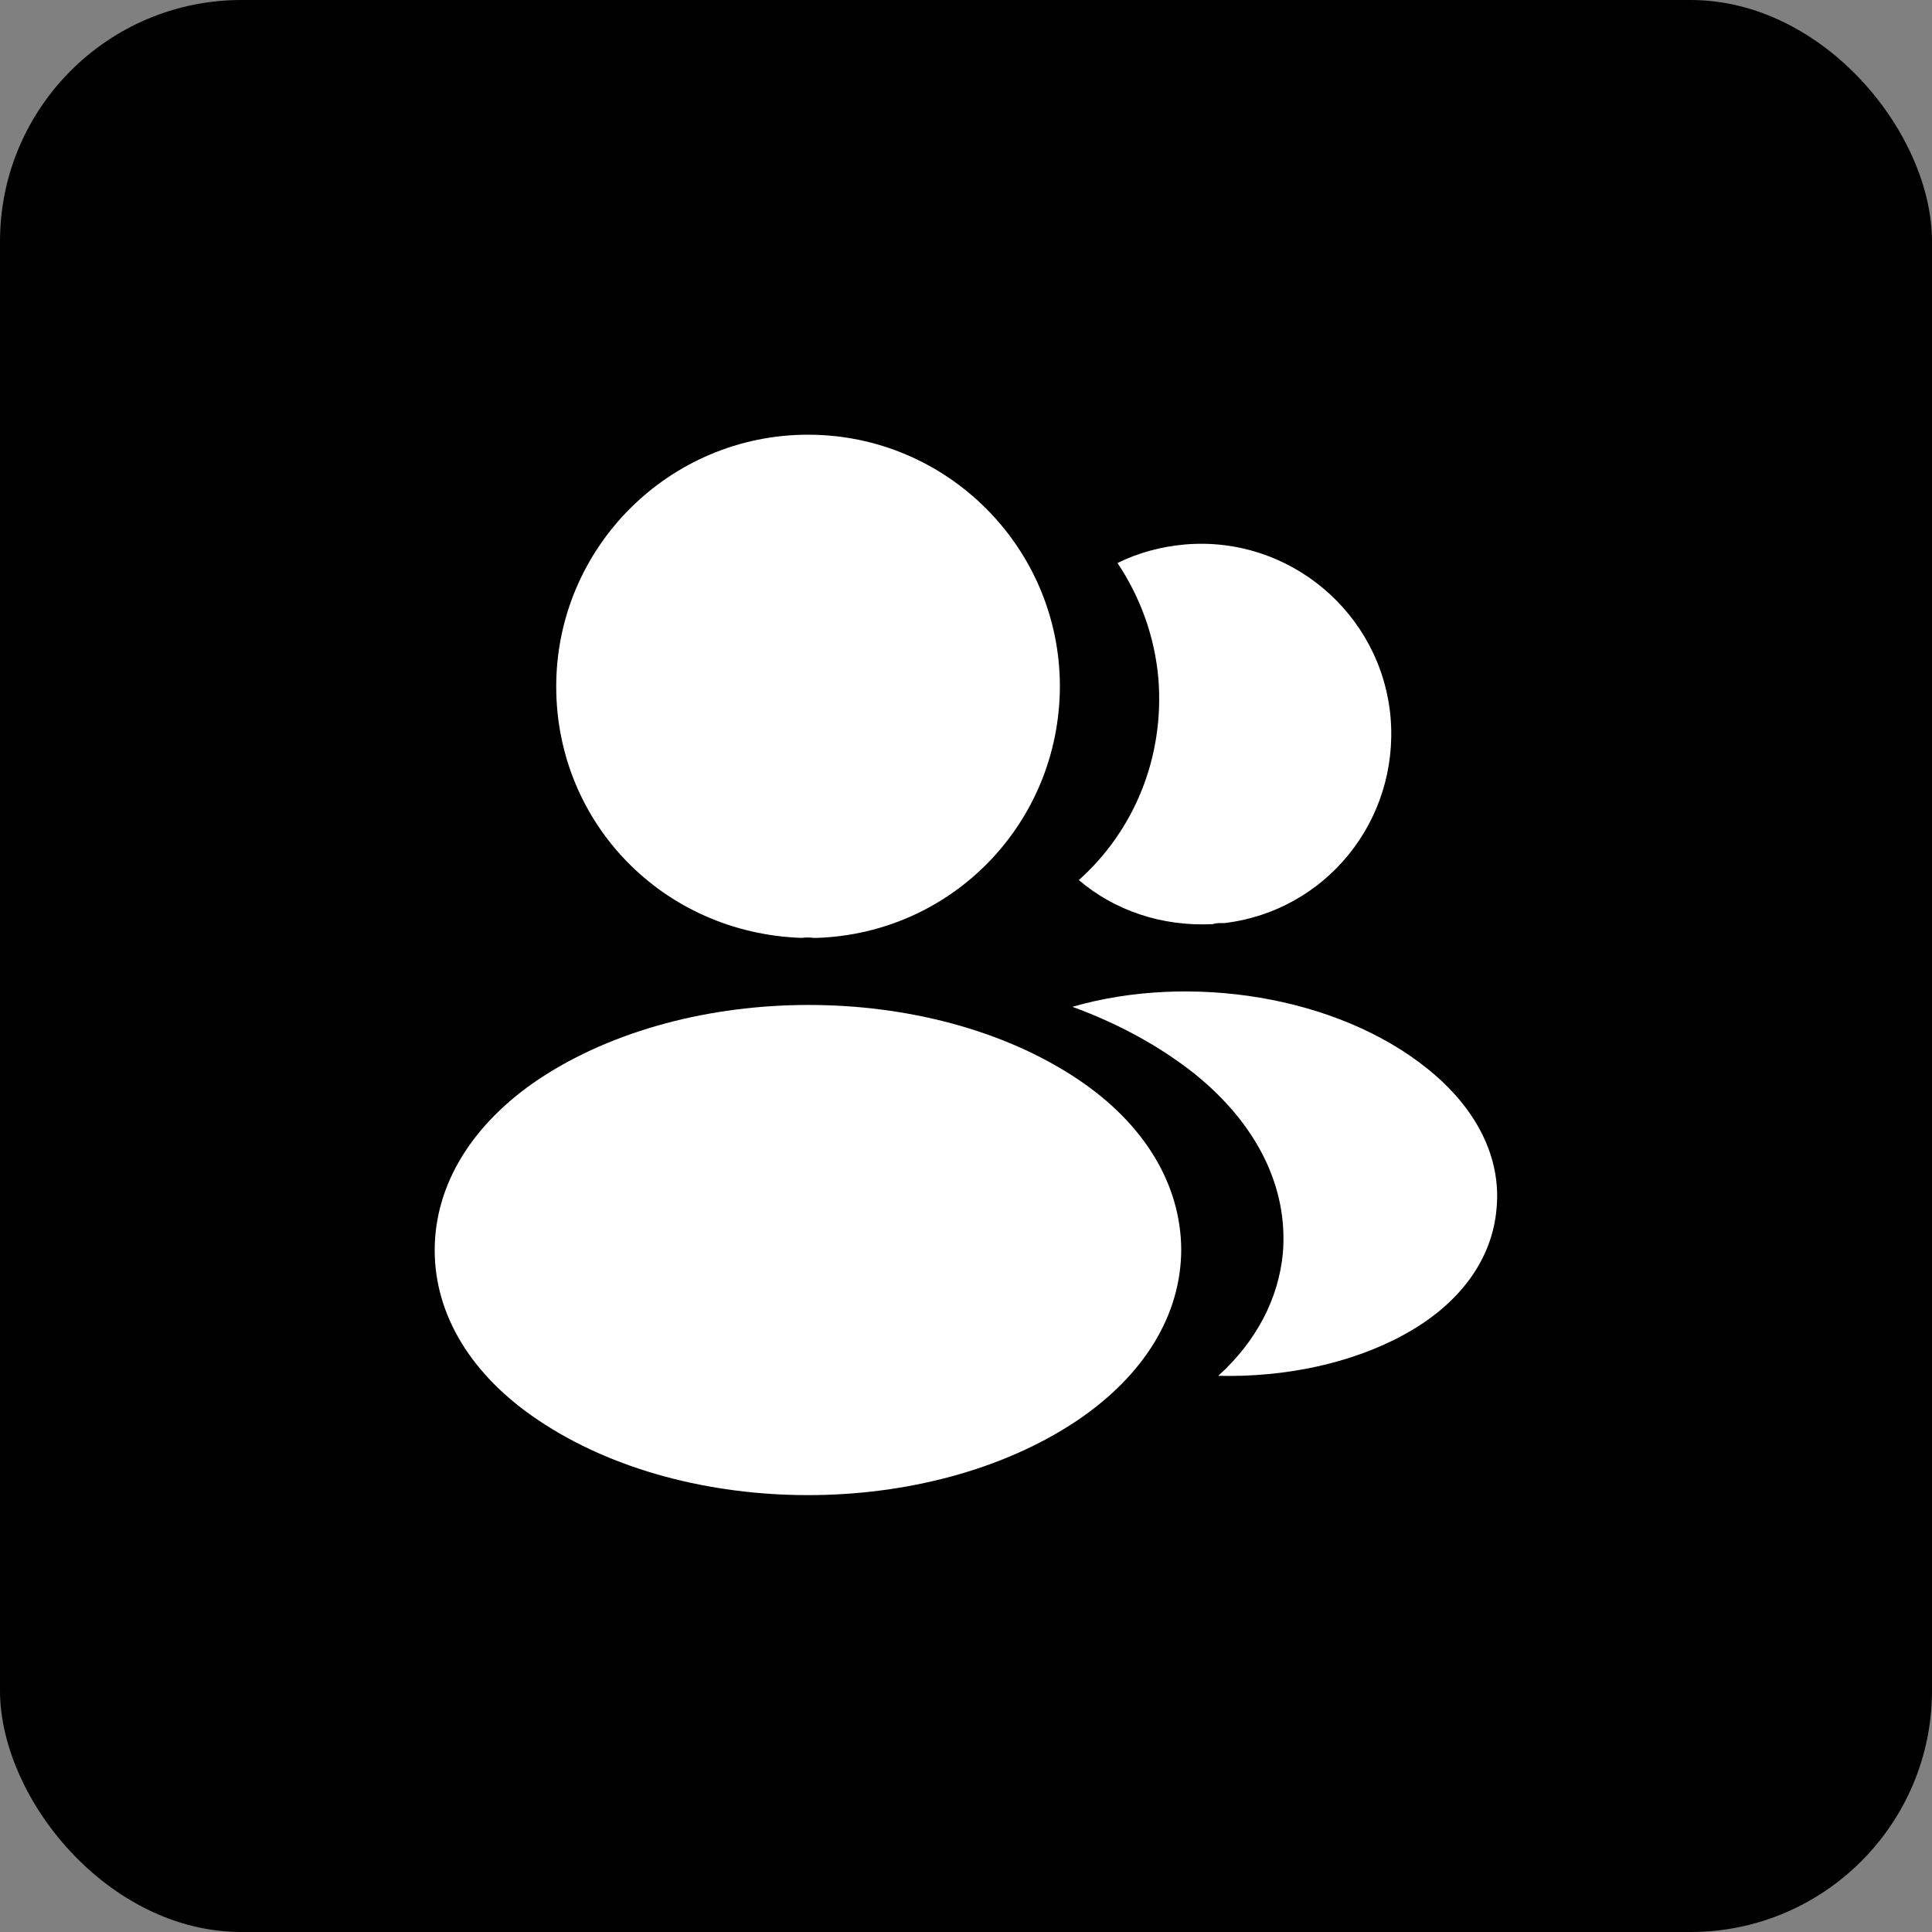 <?xml version="1.0" encoding="UTF-8"?> <svg xmlns="http://www.w3.org/2000/svg" width="40" height="40" viewBox="0 0 40 40" fill="none"><rect x="0" y="0" width="40" height="40" fill="#808080" stroke="none"/><rect width="40" height="40" rx="5" fill="black"></rect><path d="M16.73 9C13.854 9 11.516 11.338 11.516 14.214C11.516 17.036 13.722 19.319 16.598 19.418C16.686 19.407 16.774 19.407 16.84 19.418C16.862 19.418 16.873 19.418 16.895 19.418C16.906 19.418 16.906 19.418 16.917 19.418C19.727 19.319 21.933 17.036 21.944 14.214C21.944 11.338 19.606 9 16.73 9Z" fill="white"></path><path d="M22.305 22.338C19.242 20.296 14.247 20.296 11.163 22.338C9.768 23.271 9 24.534 9 25.884C9 27.234 9.768 28.485 11.152 29.408C12.688 30.439 14.708 30.955 16.728 30.955C18.748 30.955 20.768 30.439 22.305 29.408C23.688 28.474 24.456 27.223 24.456 25.862C24.445 24.512 23.688 23.26 22.305 22.338Z" fill="white"></path><path d="M28.791 14.862C28.966 16.992 27.451 18.858 25.355 19.111C25.344 19.111 25.344 19.111 25.333 19.111H25.3C25.234 19.111 25.168 19.111 25.113 19.133C24.048 19.187 23.071 18.847 22.336 18.221C23.467 17.211 24.114 15.697 23.983 14.05C23.906 13.161 23.598 12.348 23.137 11.657C23.554 11.448 24.038 11.316 24.531 11.273C26.683 11.086 28.604 12.689 28.791 14.862Z" fill="white"></path><path d="M30.985 25.017C30.897 26.081 30.217 27.004 29.075 27.629C27.977 28.233 26.594 28.518 25.222 28.485C26.012 27.772 26.473 26.883 26.561 25.939C26.671 24.578 26.023 23.271 24.728 22.228C23.992 21.646 23.136 21.186 22.203 20.845C24.629 20.143 27.681 20.615 29.558 22.13C30.568 22.942 31.084 23.963 30.985 25.017Z" fill="white"></path></svg> 